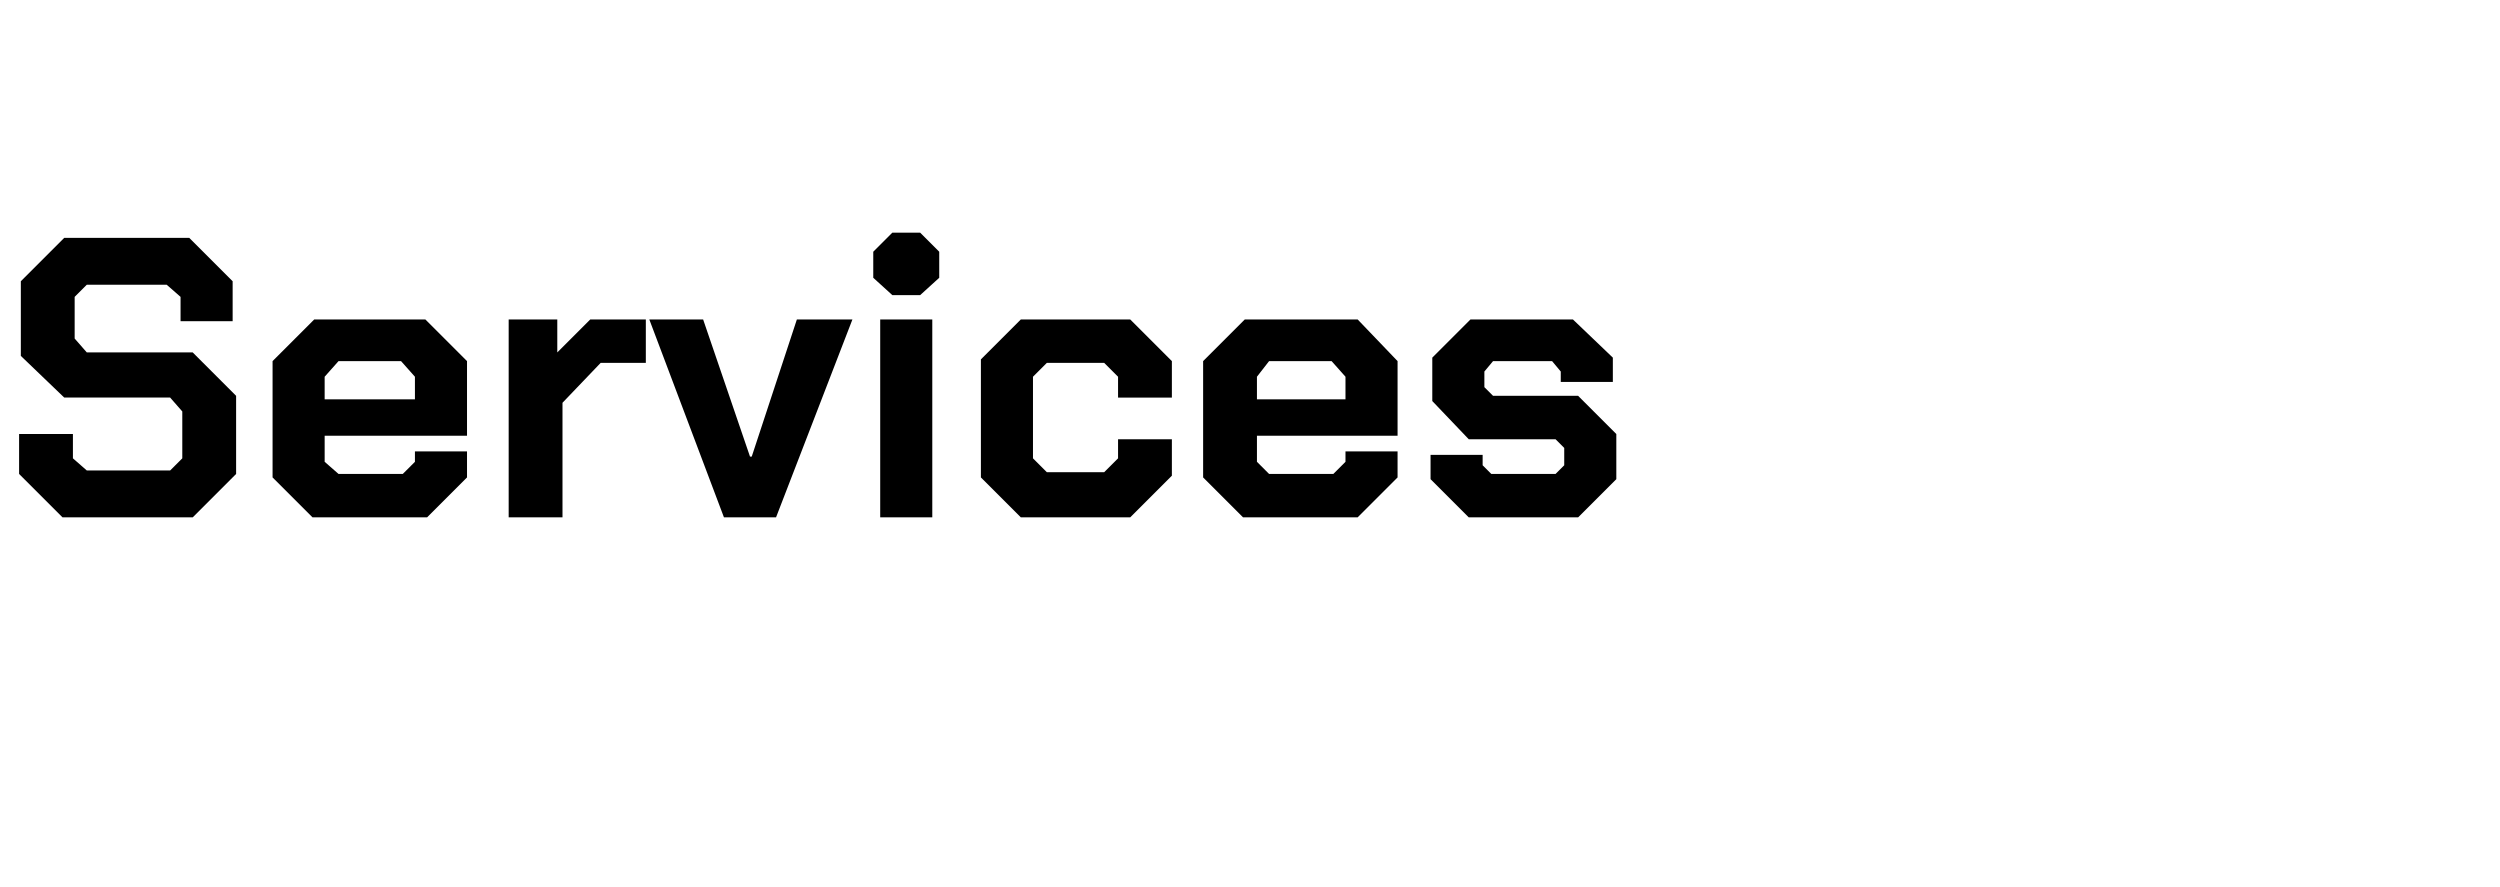 <?xml version="1.0" standalone="no"?><!DOCTYPE svg PUBLIC "-//W3C//DTD SVG 1.1//EN" "http://www.w3.org/Graphics/SVG/1.1/DTD/svg11.dtd"><svg xmlns="http://www.w3.org/2000/svg" version="1.1" width="144px" height="51.1px" viewBox="0 -7 144 51.1" style="top:-7px"><desc>Services</desc><defs/><g id="Polygon155780"><path d="m1.1 20.3l0-2.3l3.1 0l0 1.4l.8.7l4.8 0l.7-.7l0-2.7l-.7-.8l-6.1 0l-2.5-2.4l0-4.3l2.5-2.5l7.2 0l2.5 2.5l0 2.3l-3 0l0-1.4l-.8-.7l-4.6 0l-.7.7l0 2.4l.7.8l6.1 0l2.5 2.5l0 4.5l-2.5 2.5l-7.5 0l-2.5-2.5zm14.6.2l0-6.7l2.4-2.4l6.4 0l2.4 2.4l0 4.3l-8.2 0l0 1.5l.8.7l3.7 0l.7-.7l0-.6l3 0l0 1.5l-2.3 2.3l-6.6 0l-2.3-2.3zm8.2-4.5l0-1.3l-.8-.9l-3.6 0l-.8.9l0 1.3l5.2 0zm5.4-4.6l2.8 0l0 1.9l1.9-1.9l3.2 0l0 2.5l-2.6 0l-2.2 2.3l0 6.6l-3.1 0l0-11.4zm8.1 0l3.1 0l2.7 7.9l.1 0l2.6-7.9l3.2 0l-4.4 11.4l-3 0l-4.3-11.4zm12.9-2.4l0-1.5l1.1-1.1l1.6 0l1.1 1.1l0 1.5l-1.1 1l-1.6 0l-1.1-1zm.4 2.4l3 0l0 11.4l-3 0l0-11.4zm5.8 9.1l0-6.8l2.3-2.3l6.3 0l2.4 2.4l0 2.1l-3.1 0l0-1.2l-.8-.8l-3.3 0l-.8.8l0 4.7l.8.8l3.3 0l.8-.8l0-1.1l3.1 0l0 2.1l-2.4 2.4l-6.3 0l-2.3-2.3zm12.8 0l0-6.7l2.4-2.4l6.5 0l2.3 2.4l0 4.3l-8.1 0l0 1.5l.7.7l3.7 0l.7-.7l0-.6l3 0l0 1.5l-2.3 2.3l-6.6 0l-2.3-2.3zm8.2-4.5l0-1.3l-.8-.9l-3.6 0l-.7.9l0 1.3l5.1 0zm4.9 4.6l0-1.4l3 0l0 .6l.5.5l3.7 0l.5-.5l0-1l-.5-.5l-5 0l-2.1-2.2l0-2.5l2.2-2.2l5.9 0l2.3 2.2l0 1.4l-3 0l0-.6l-.5-.6l-3.4 0l-.5.6l0 .9l.5.5l4.9 0l2.2 2.2l0 2.6l-2.2 2.2l-6.3 0l-2.2-2.2z" stroke="none" fill="#000"/></g></svg>